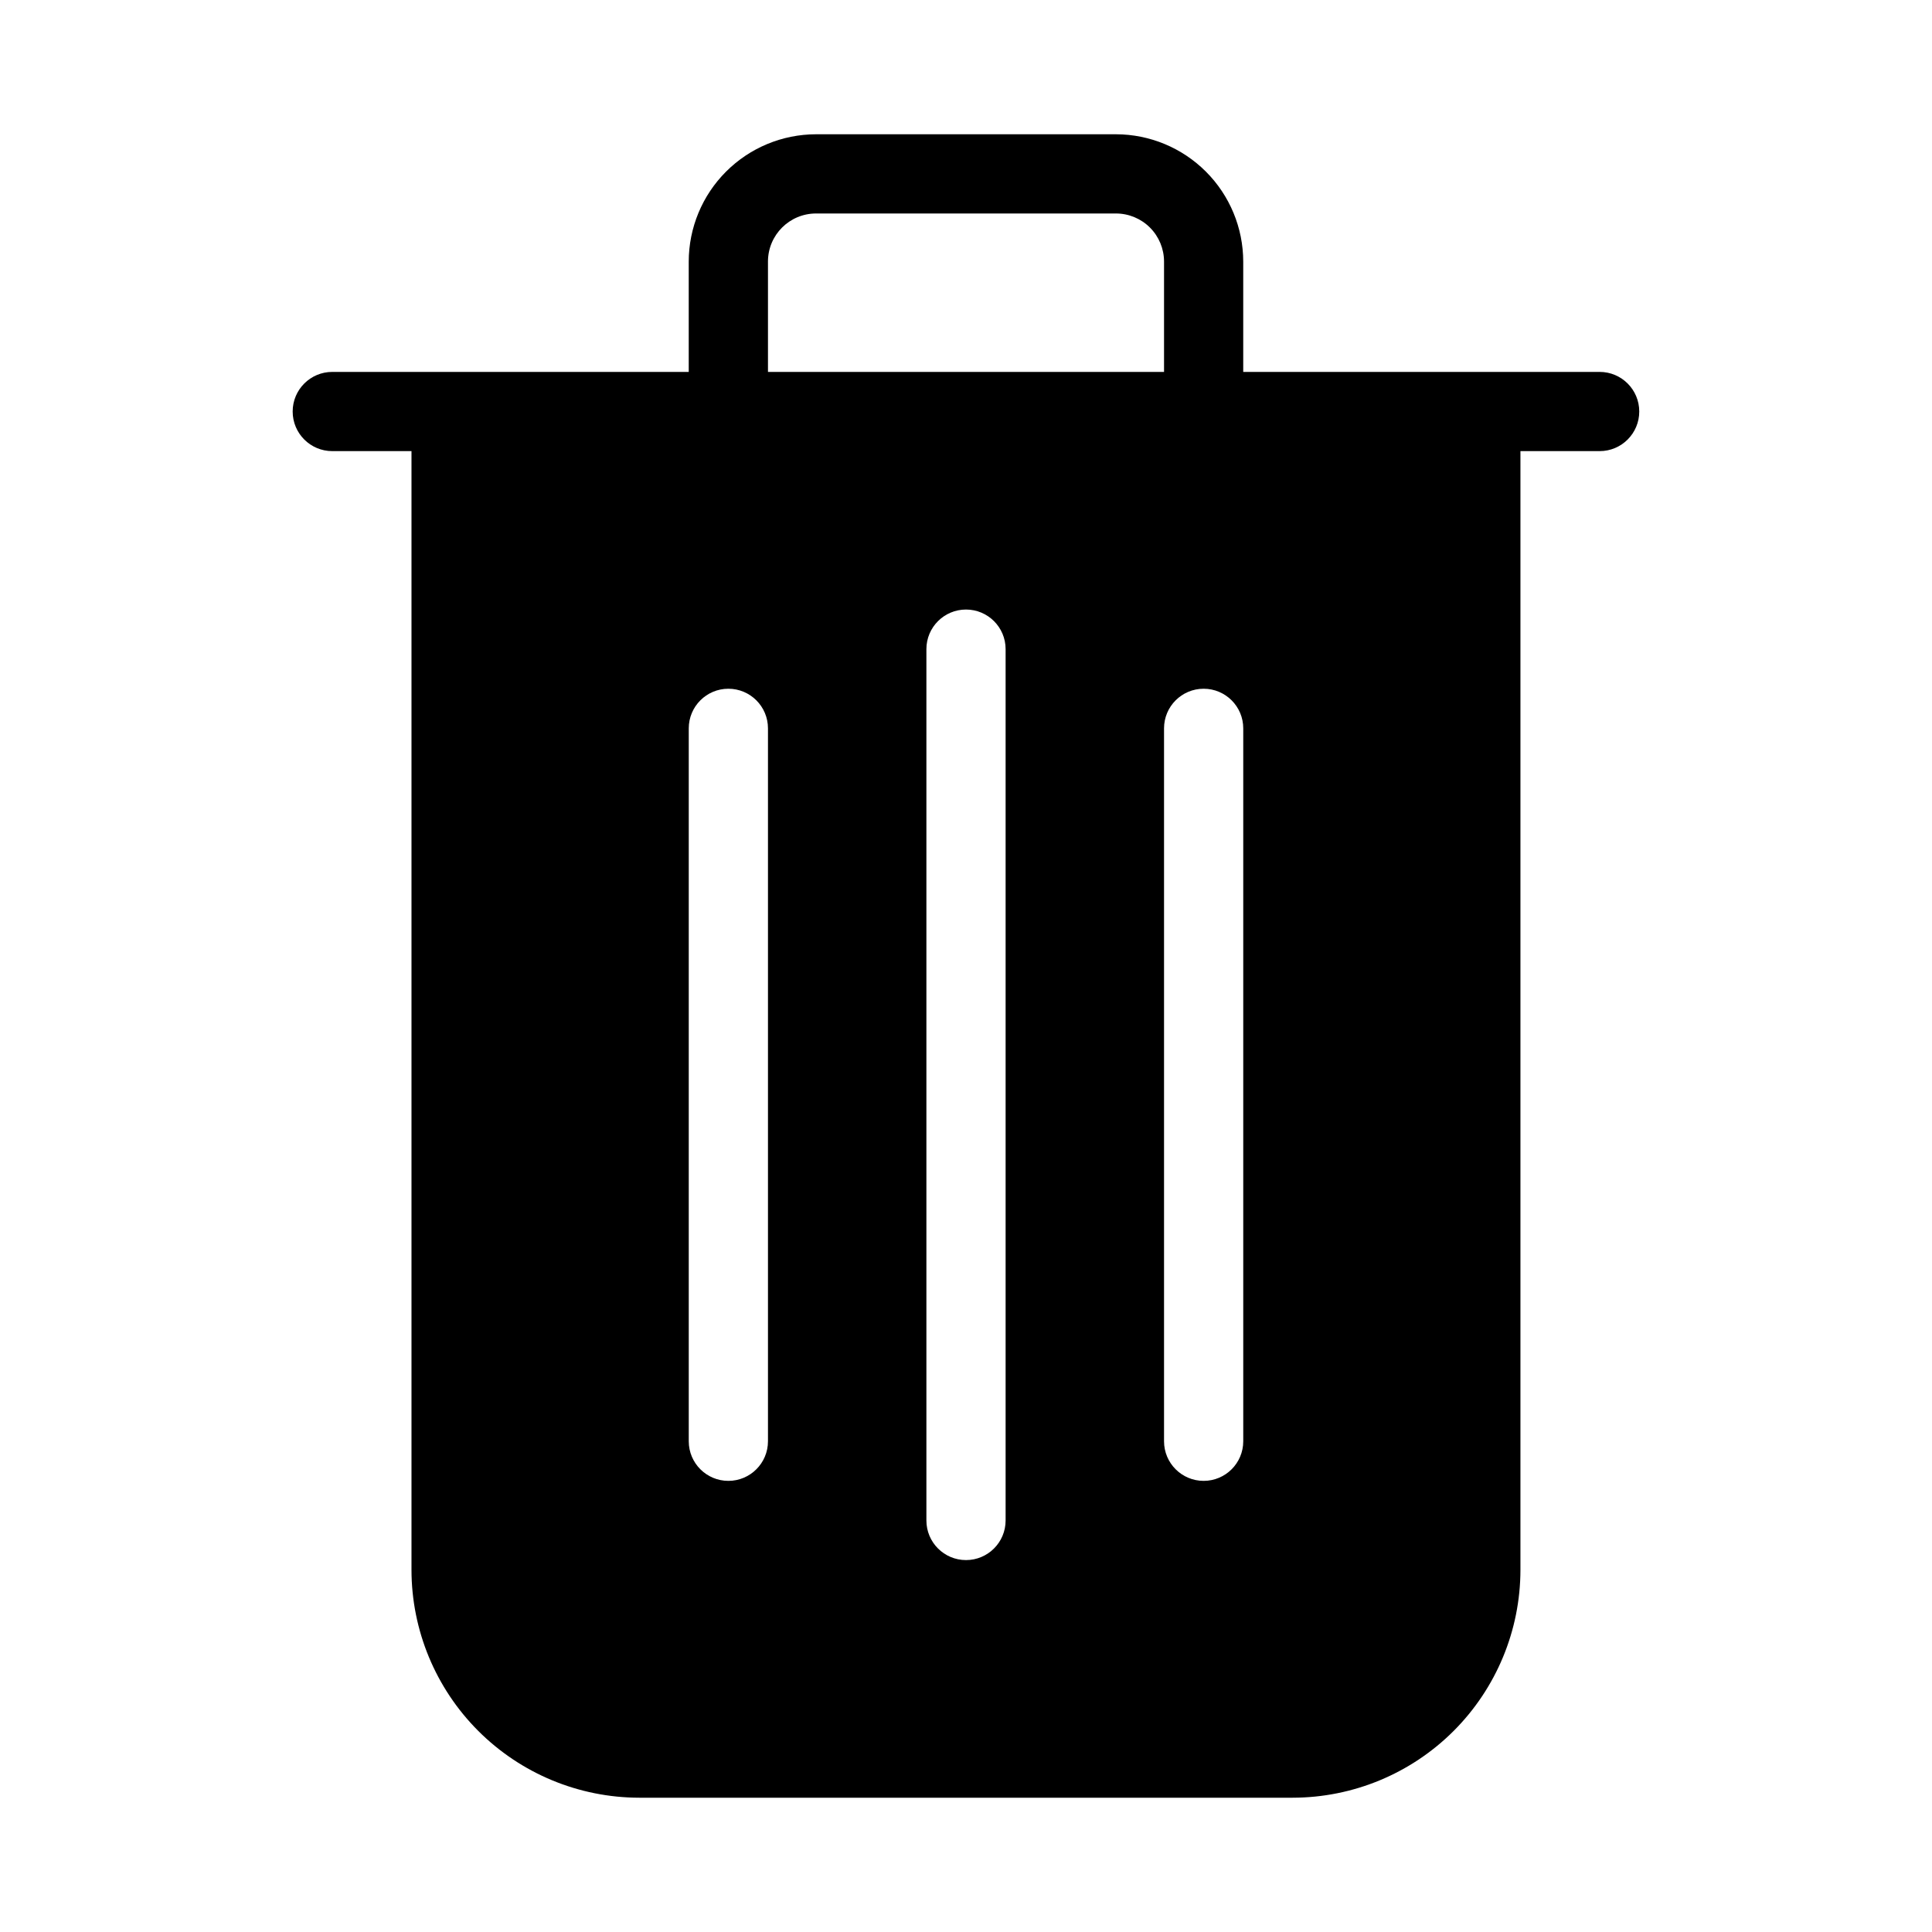 <?xml version="1.0" encoding="UTF-8"?>
<!-- Uploaded to: SVG Repo, www.svgrepo.com, Generator: SVG Repo Mixer Tools -->
<svg fill="#000000" width="800px" height="800px" version="1.1" viewBox="144 144 512 512" xmlns="http://www.w3.org/2000/svg">
 <path d="m567.93 242.56h-94.461v-29.242c-0.012-8.945-3.57-17.52-9.895-23.84-6.324-6.324-14.898-9.883-23.84-9.895h-79.477c-8.945 0.012-17.52 3.57-23.844 9.895-6.324 6.32-9.879 14.895-9.891 23.84v29.242h-94.465c-5.797 0-10.496 4.699-10.496 10.496 0 5.797 4.699 10.496 10.496 10.496h20.992v296.49c0.016 16.008 6.383 31.352 17.699 42.672 11.32 11.316 26.668 17.684 42.672 17.699h173.14c16.008-0.016 31.352-6.383 42.672-17.699 11.316-11.32 17.684-26.664 17.699-42.672v-296.49h20.992c5.797 0 10.496-4.699 10.496-10.496 0-5.797-4.699-10.496-10.496-10.496zm-220.41-29.242c0-7.039 5.703-12.742 12.742-12.742h79.477c3.379 0 6.617 1.344 9.008 3.731 2.391 2.391 3.734 5.633 3.734 9.012v29.242h-104.96zm0 312.63c0 5.797-4.699 10.496-10.496 10.496-5.797 0-10.496-4.699-10.496-10.496v-188.93c0-5.797 4.699-10.496 10.496-10.496 5.797 0 10.496 4.699 10.496 10.496zm62.977 20.992c0 5.797-4.699 10.496-10.496 10.496s-10.496-4.699-10.496-10.496v-230.91c0-5.797 4.699-10.496 10.496-10.496s10.496 4.699 10.496 10.496zm62.977-20.992c0 5.797-4.699 10.496-10.496 10.496-5.797 0-10.496-4.699-10.496-10.496v-188.93c0-5.797 4.699-10.496 10.496-10.496 5.797 0 10.496 4.699 10.496 10.496z"/>
</svg>